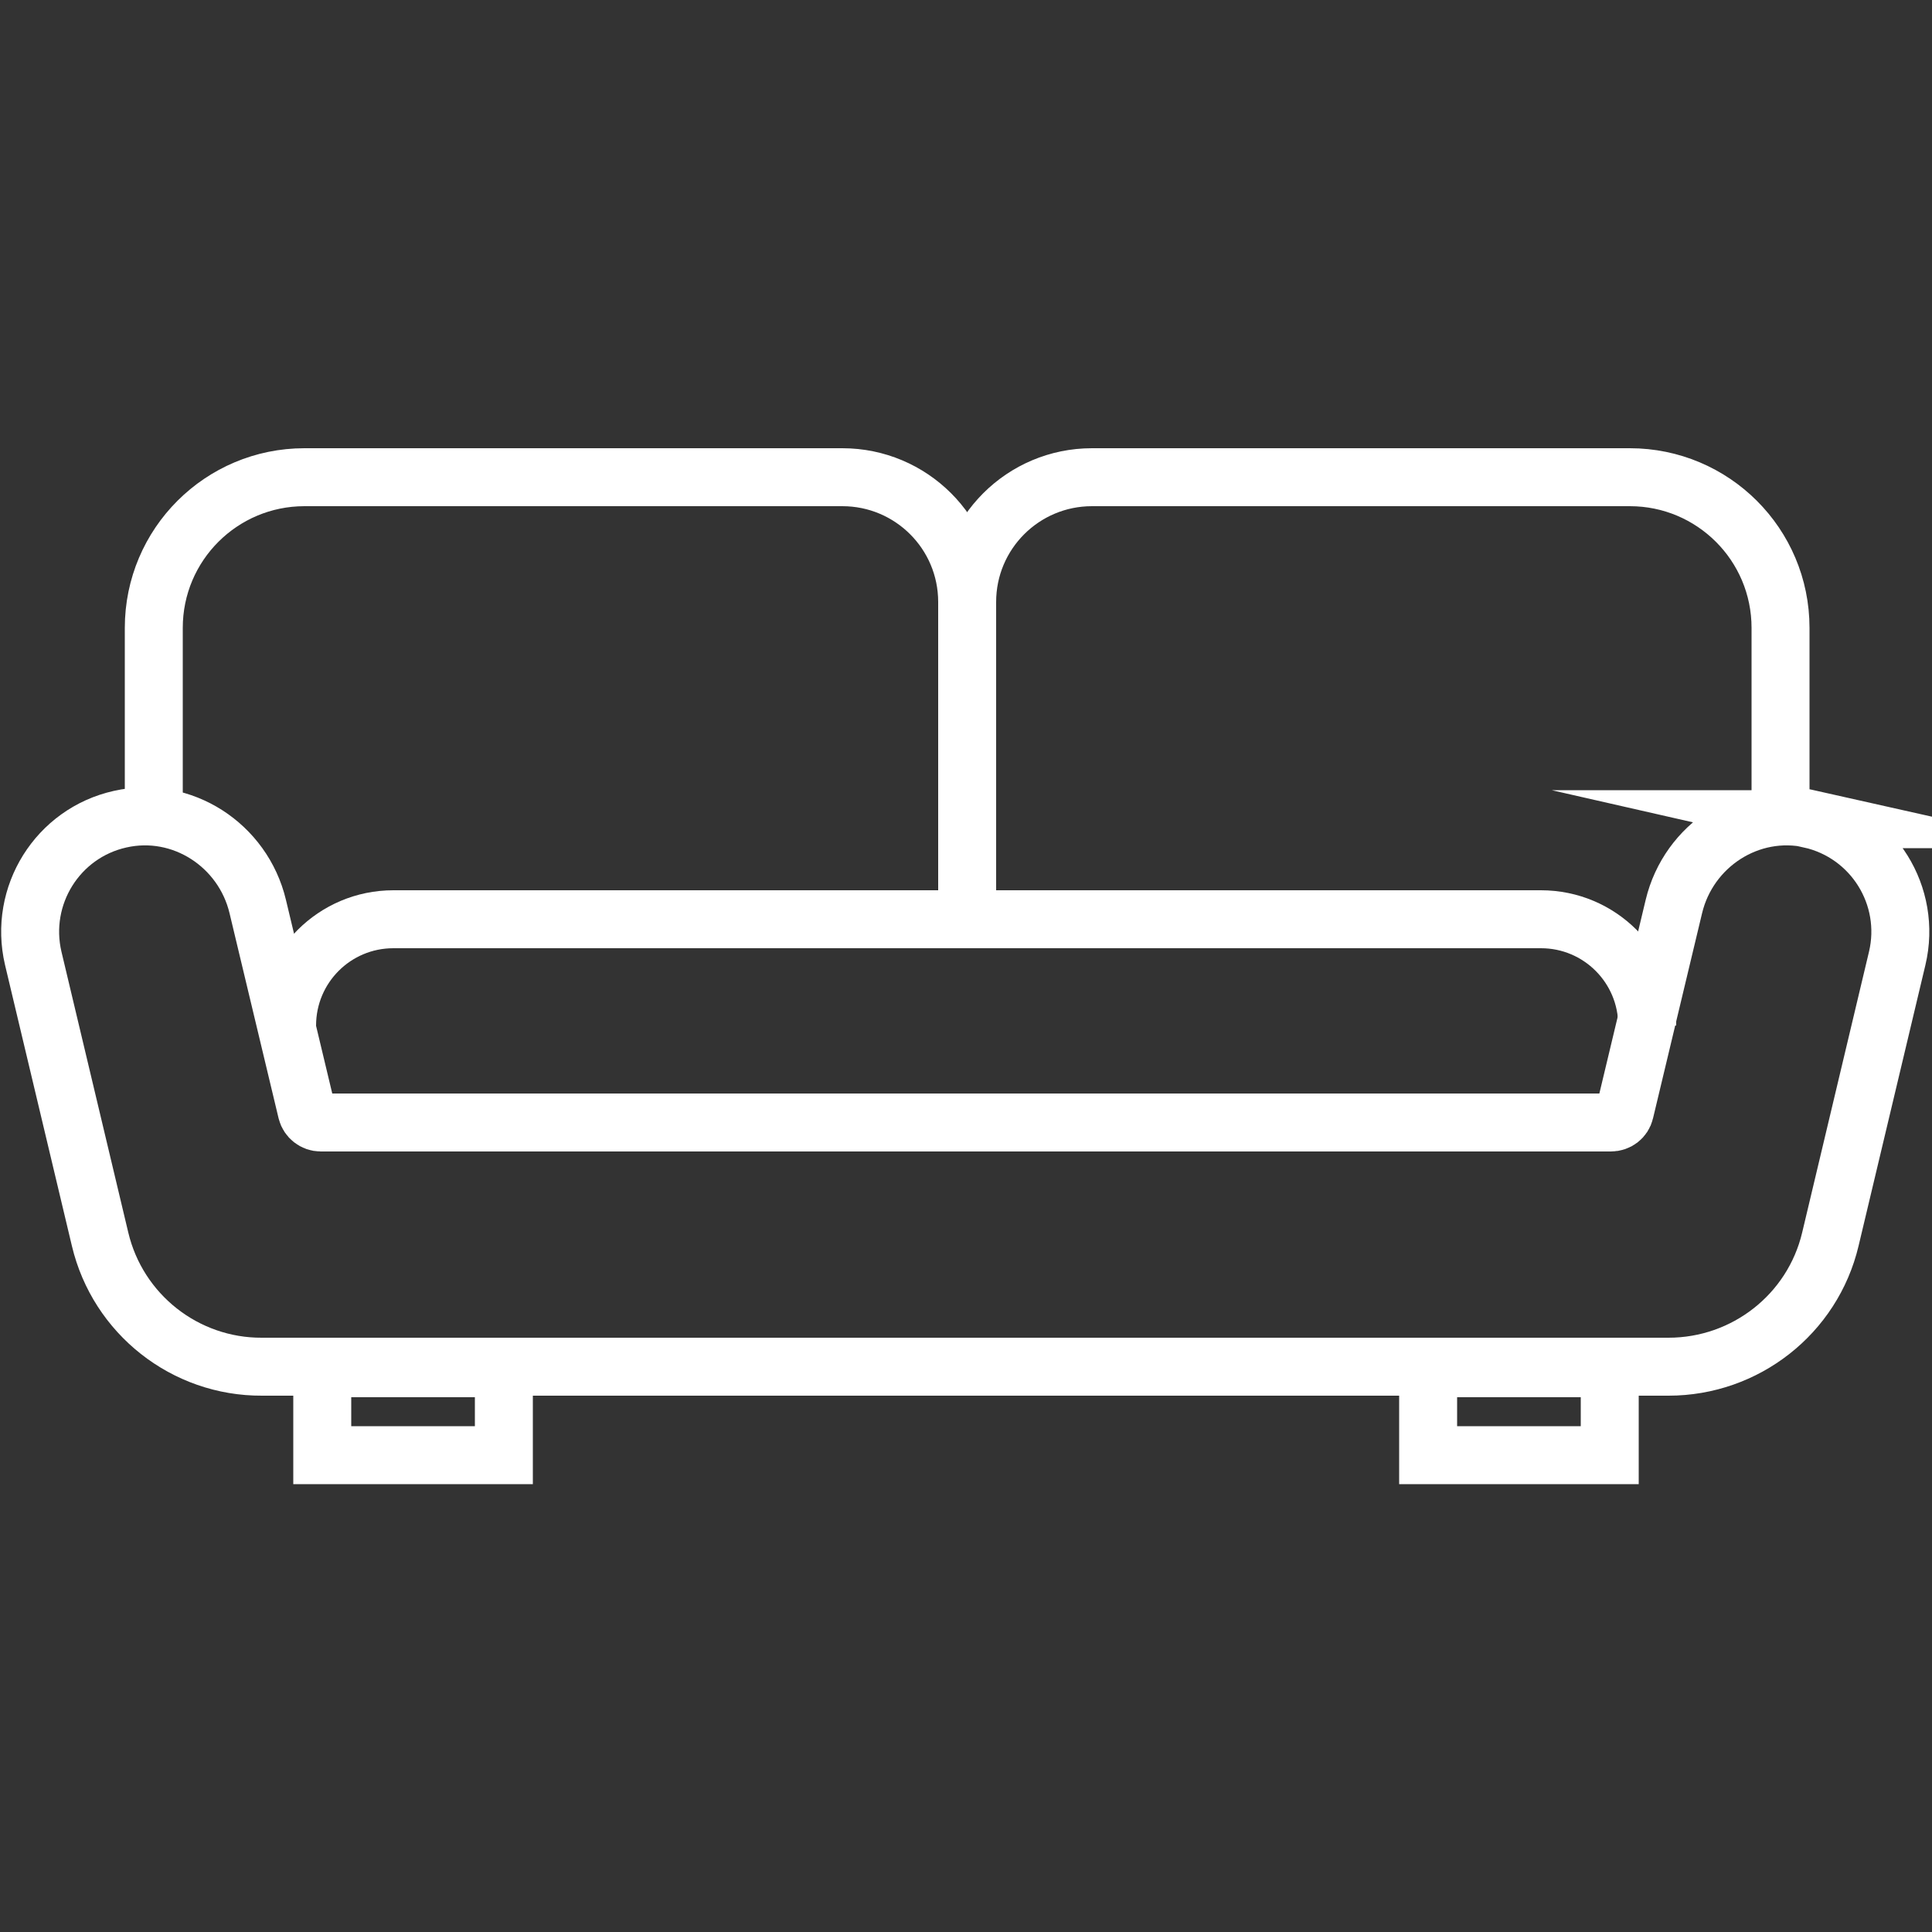<?xml version="1.0" encoding="UTF-8"?>
<svg id="Layer_1" xmlns="http://www.w3.org/2000/svg" version="1.1" viewBox="0 0 500 500">
  <rect x="0" y="0" width="500" height="500" fill="#333333" stroke="none"/>
  <!-- Generator: Adobe Illustrator 29.1.0, SVG Export Plug-In . SVG Version: 2.1.0 Build 142)  -->
  <defs>
    <style>
      .st0, .st1 {
        fill: none;
        stroke: #fff;
        stroke-miterlimit: 22.9;
        stroke-width: 15px;
      }

      .st1 {
        stroke-linecap: square;
      }
    </style>
  </defs>
  <g>
    <g>
      <path class="st0" d="M250.3,238v-82.2c0-17.9-14.5-32.3-32.3-32.3H78.8c-21.5,0-39,17.4-39,39v48.9"/>
      <path class="st0" d="M74.3,265.4h0c0-15.2,12.3-27.5,27.5-27.5h297c15.2,0,27.5,12.3,27.5,27.5h0"/>
      <path class="st0" d="M468.8,212c-16-3.6-31.8,6.7-35.6,22.6l-12.7,53.1c-.4,1.7-1.9,2.8-3.6,2.8H83c-1.7,0-3.2-1.2-3.6-2.8l-12.7-53.1c-3.8-15.9-19.6-26.2-35.6-22.6-16.2,3.6-26.3,19.8-22.5,36l17.3,72.7c4.6,19.4,22,33.1,41.9,33h364c19.9,0,37.3-13.6,41.9-33l17.3-72.7c3.8-16.1-6.2-32.3-22.5-36Z"/>
    </g>
    <path class="st0" d="M250.3,238v-82.2c0-17.9,14.5-32.3,32.3-32.3h139.2c21.5,0,39,17.4,39,39v48.9"/>
  </g>
  <rect class="st1" x="83.4" y="354.1" width="47" height="22.5"/>
  <rect class="st1" x="369.6" y="354.1" width="47" height="22.5"/>
</svg>